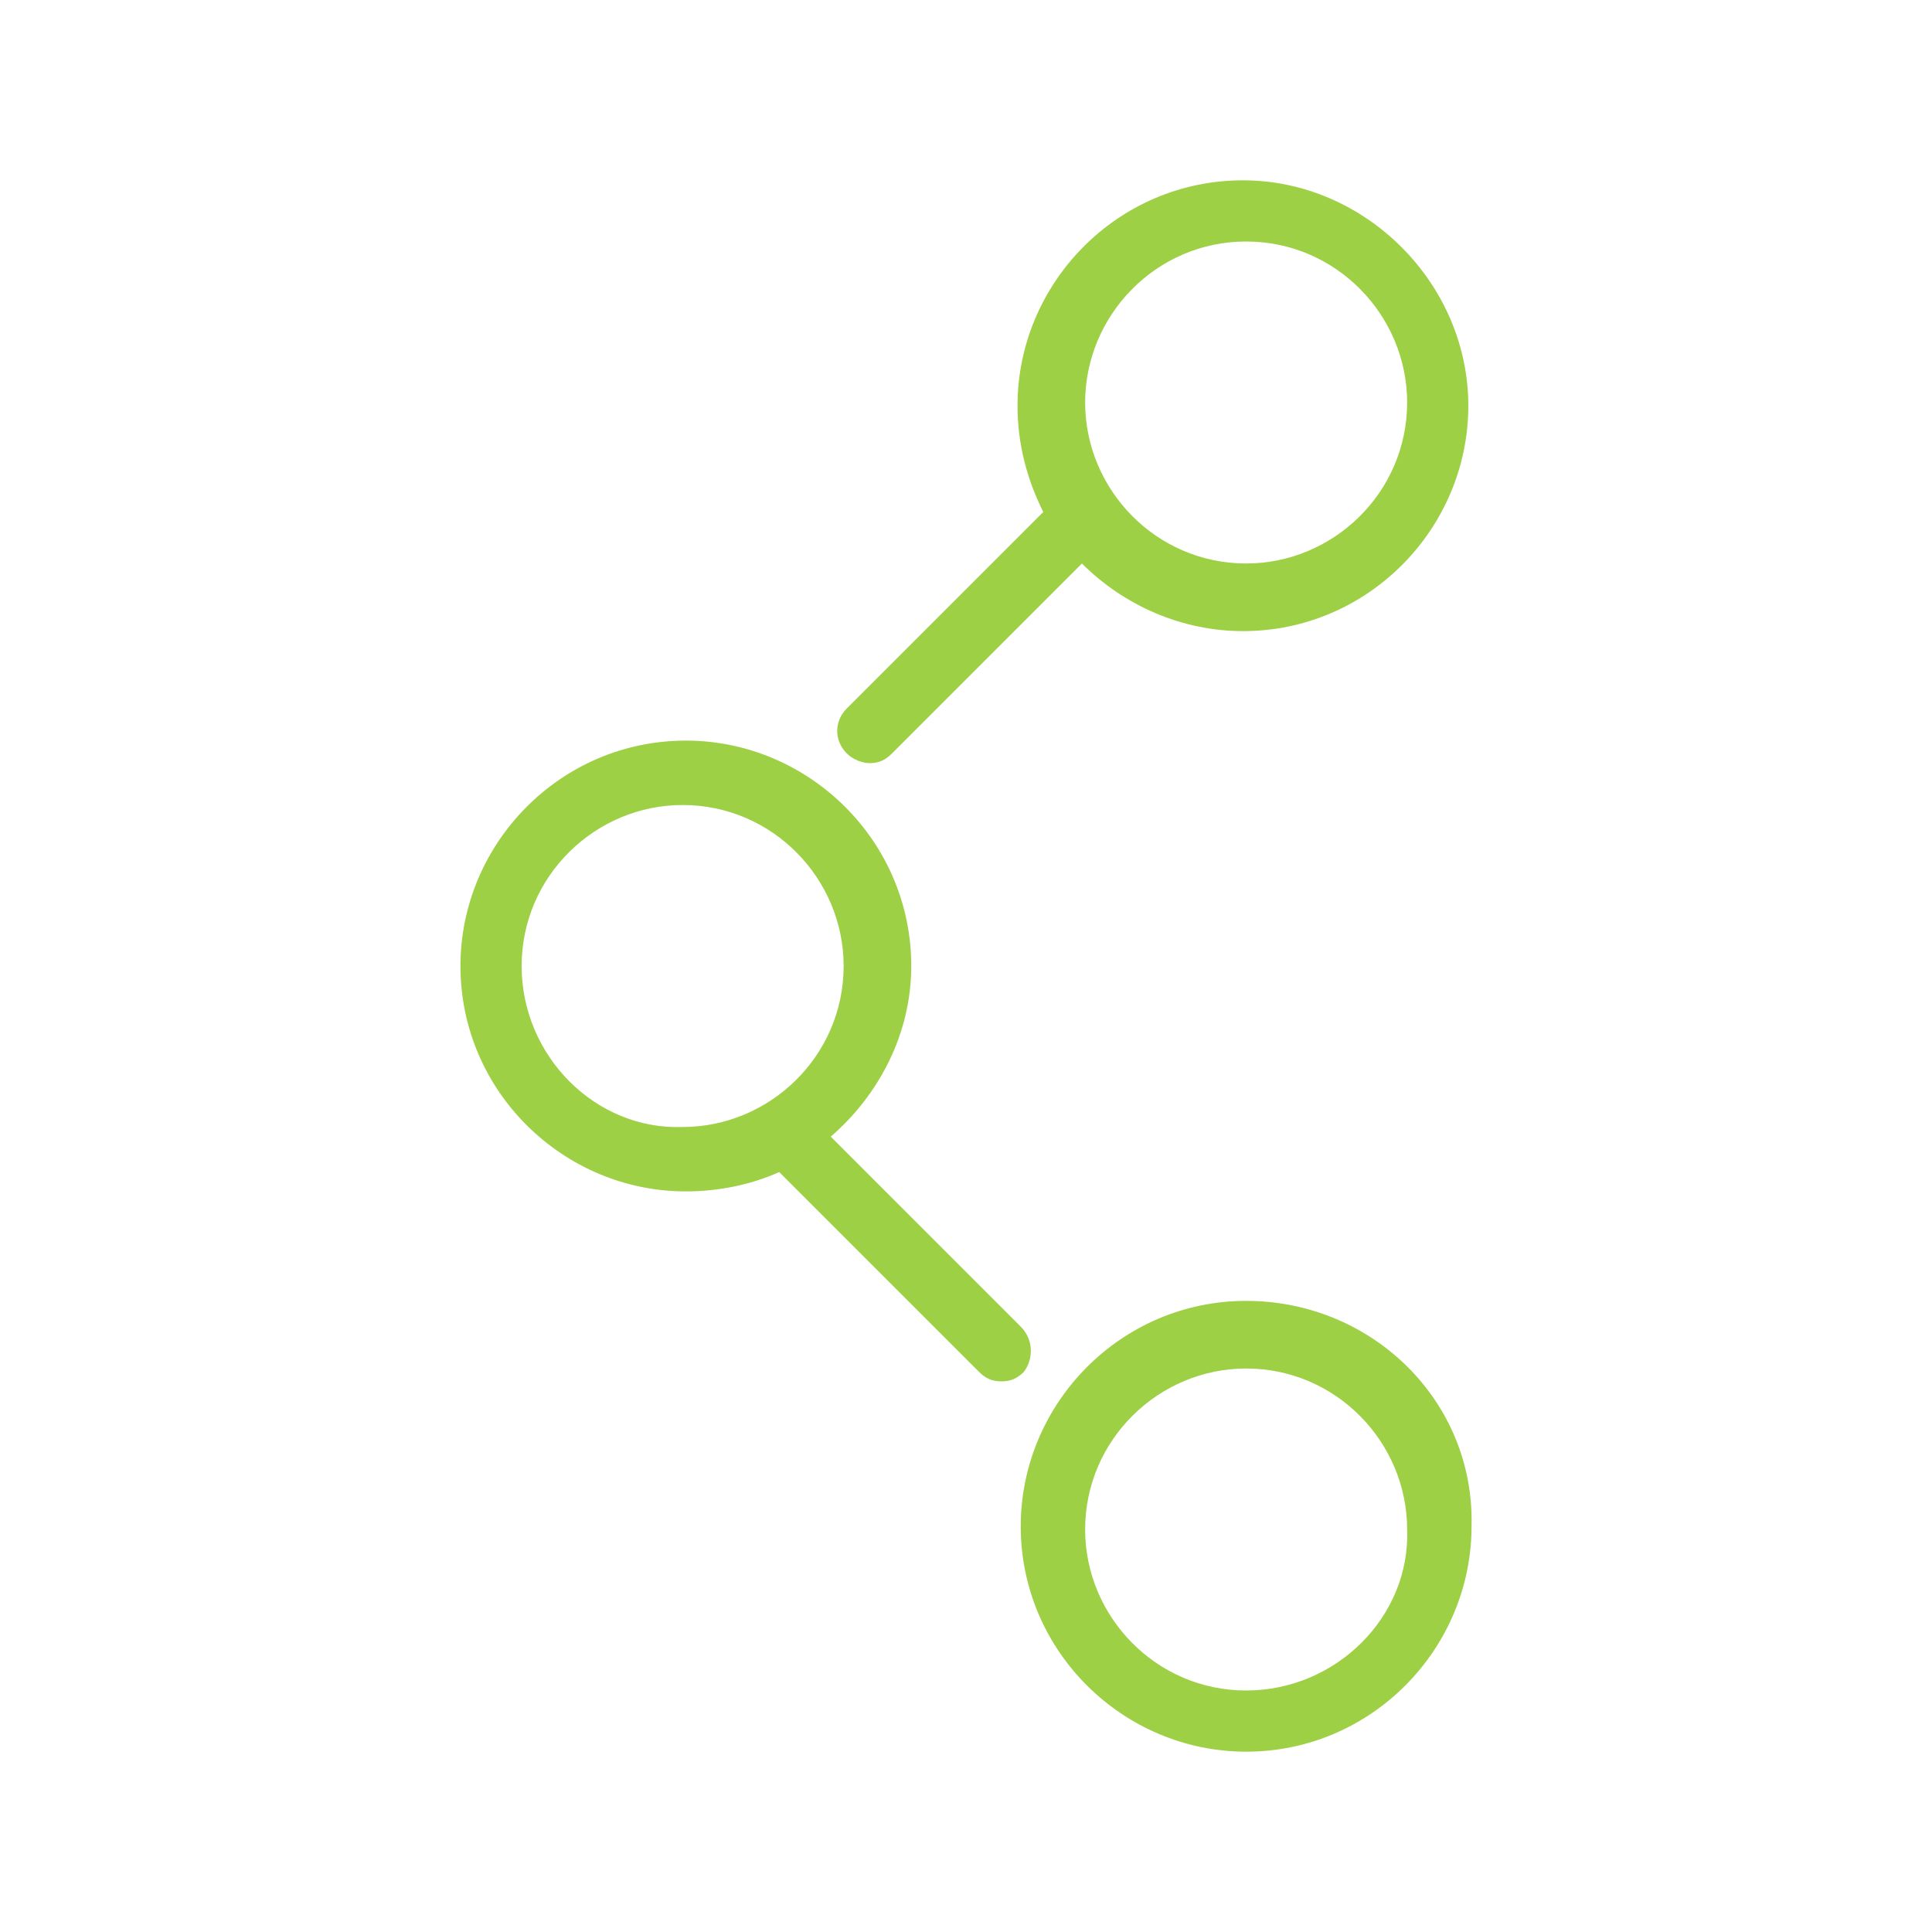 <?xml version="1.0" encoding="utf-8"?>
<!-- Generator: Adobe Illustrator 18.0.0, SVG Export Plug-In . SVG Version: 6.00 Build 0)  -->
<!DOCTYPE svg PUBLIC "-//W3C//DTD SVG 1.1//EN" "http://www.w3.org/Graphics/SVG/1.1/DTD/svg11.dtd">
<svg version="1.1" id="Layer_1" xmlns="http://www.w3.org/2000/svg" xmlns:xlink="http://www.w3.org/1999/xlink" x="0px" y="0px"
	 viewBox="0 0 60 60" enable-background="new 0 0 60 60" xml:space="preserve">
<g>
	<path fill="#9DD044" d="M38.7,40.4c-3.9,0-7,3.2-7,7c0,3.9,3.2,7,7,7c3.9,0,7-3.2,7-7C45.8,43.5,42.6,40.4,38.7,40.4L38.7,40.4z
		 M38.7,52.5c-2.8,0-5-2.3-5-5c0-2.8,2.3-5,5-5c2.8,0,5,2.3,5,5C43.8,50.2,41.5,52.5,38.7,52.5L38.7,52.5z M38.7,52.5"/>
	<path fill="#9DD044" d="M27,23.7c0.3,0,0.5-0.1,0.7-0.3l5.9-5.9c1.3,1.3,3.1,2.1,5,2.1c3.9,0,7-3.2,7-7s-3.2-7-7-7
		c-3.9,0-7,3.2-7,7c0,1.2,0.3,2.3,0.8,3.3L26.3,22c-0.4,0.4-0.4,1,0,1.4C26.5,23.6,26.8,23.7,27,23.7L27,23.7z M38.7,7.5
		c2.8,0,5,2.3,5,5c0,2.8-2.3,5-5,5c-2.8,0-5-2.3-5-5C33.7,9.8,35.9,7.5,38.7,7.5L38.7,7.5z M38.7,7.5"/>
	<path fill="#9DD044" d="M31.7,41.2l-5.9-5.9c1.5-1.3,2.5-3.2,2.5-5.3c0-3.9-3.2-7-7-7c-3.9,0-7,3.2-7,7c0,3.9,3.2,7,7,7
		c1,0,2-0.2,2.9-0.6l6.2,6.2c0.2,0.2,0.4,0.3,0.7,0.3c0.3,0,0.5-0.1,0.7-0.3C32.1,42.2,32.1,41.6,31.7,41.2L31.7,41.2z M16.2,30
		c0-2.8,2.3-5,5-5c2.8,0,5,2.3,5,5c0,2.8-2.3,5-5,5C18.5,35.1,16.2,32.8,16.2,30L16.2,30z M16.2,30"/>
</g>
</svg>
